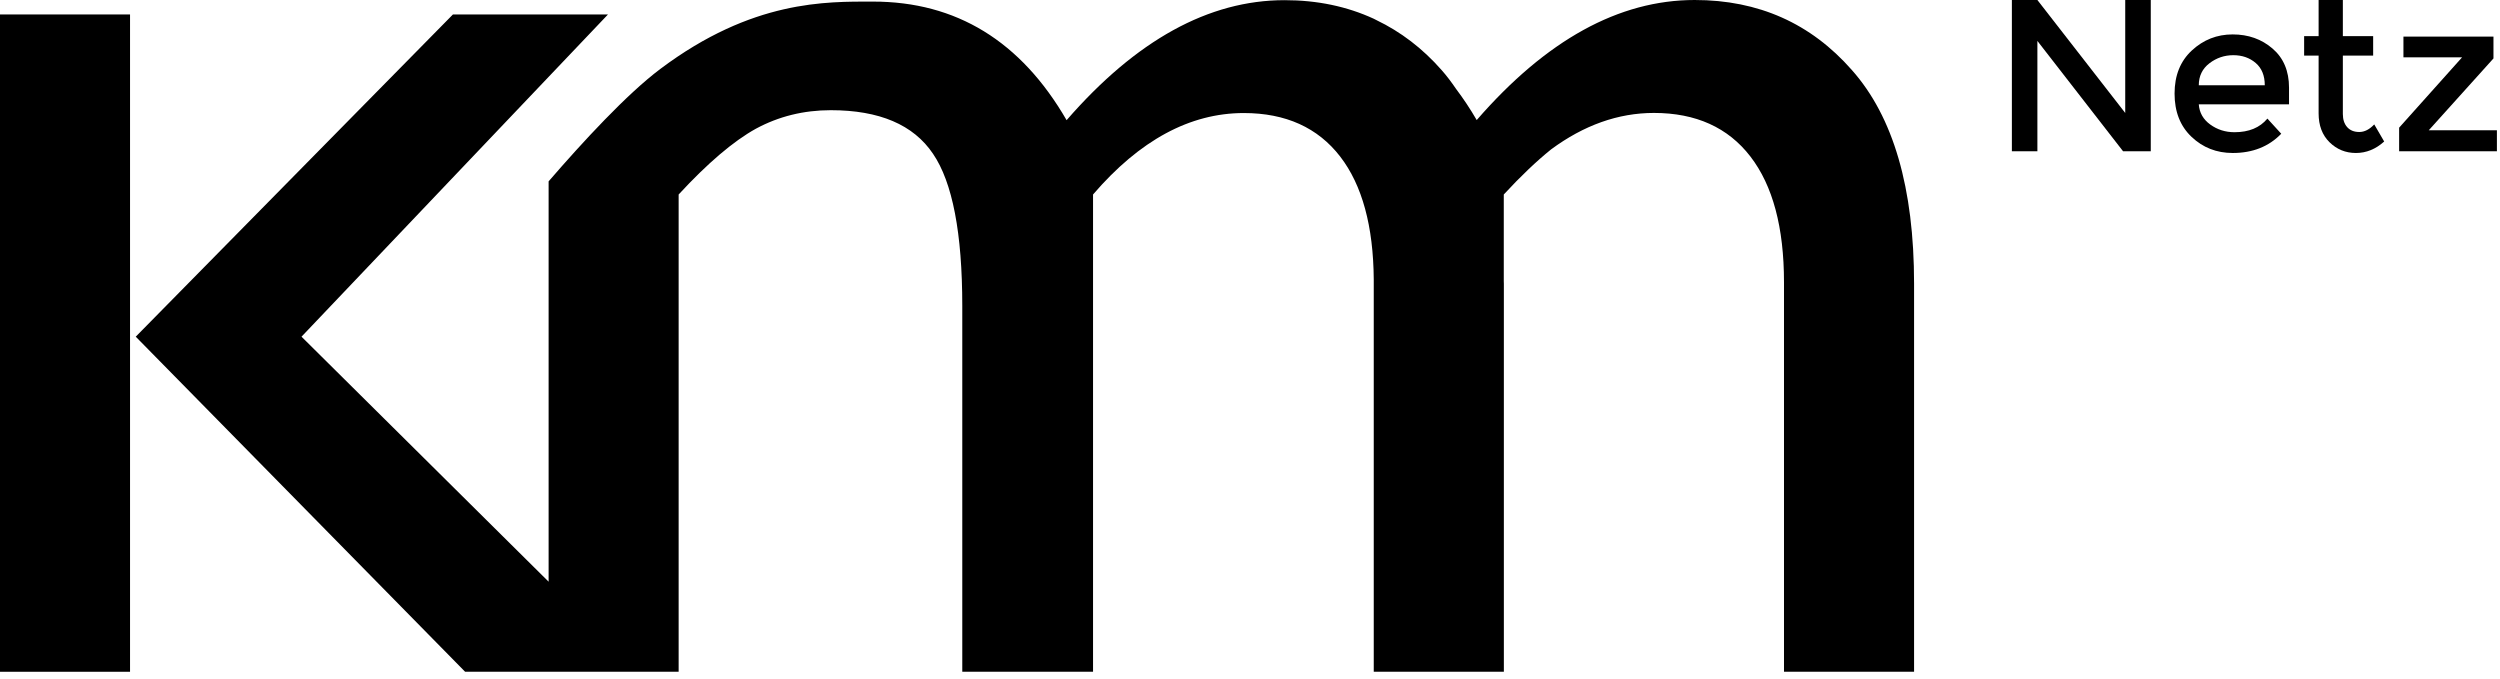 <?xml version="1.0" encoding="UTF-8"?>
<svg width="184px" height="50px" viewBox="0 0 184 50" version="1.1" xmlns="http://www.w3.org/2000/svg" xmlns:xlink="http://www.w3.org/1999/xlink">
    <!-- Generator: Sketch 43.2 (39069) - http://www.bohemiancoding.com/sketch -->
    <title>kmm__logo_black</title>
    <desc>Created with Sketch.</desc>
    <defs></defs>
    <g id="Page-1" stroke="none" stroke-width="1" fill="none" fill-rule="evenodd">
        <g id="kmm__logo_black" fill="#000000">
            <polygon id="Fill-1" points="0 49.442 9.571 49.442 9.571 1.064 0 1.064"></polygon>
            <path d="M136.299,5.156 C133.283,1.72 129.426,0 124.728,0 C119.151,0 113.803,2.947 108.686,8.837 C108.207,8.009 107.697,7.248 107.162,6.538 C106.833,6.056 106.487,5.591 106.109,5.165 C104.694,3.553 103.087,2.335 101.302,1.479 L101.108,1.379 C99.138,0.473 96.952,0.012 94.541,0.012 C88.965,0.012 83.62,2.957 78.502,8.845 C75.135,3.028 70.386,0.117 64.251,0.117 C60.834,0.119 55.384,-0.023 48.594,5.078 C46.12,6.937 42.903,10.43 40.378,13.348 L40.378,42.813 L22.191,24.78 L44.747,1.064 L33.336,1.064 L9.991,24.78 L34.233,49.442 L49.948,49.442 L49.948,14.315 C52.086,12.001 53.979,10.39 55.627,9.477 C57.31,8.566 59.15,8.11 61.149,8.11 C64.724,8.112 67.231,9.179 68.669,11.317 C70.105,13.421 70.824,17.155 70.824,22.519 L70.824,49.442 L80.448,49.442 L80.448,14.315 C83.883,10.319 87.581,8.32 91.543,8.32 C94.628,8.322 96.994,9.39 98.642,11.528 C100.258,13.628 101.078,16.643 101.108,20.565 L101.108,49.442 L110.684,49.442 L110.684,20.888 C110.684,20.817 110.679,20.753 110.678,20.683 L110.678,14.315 C111.923,12.967 113.083,11.865 114.162,10.994 C116.569,9.219 119.09,8.312 121.73,8.312 C124.815,8.313 127.183,9.381 128.83,11.519 C130.478,13.659 131.302,16.744 131.302,20.777 L131.302,49.442 L140.876,49.442 L140.876,20.881 C140.876,13.834 139.35,8.592 136.299,5.156" id="Fill-2"></path>
            <polyline id="Fill-3" points="156.417 0.001 158.297 0.001 158.297 11.133 156.258 11.133 149.952 3.012 149.952 11.133 148.074 11.133 148.074 0.001 149.952 0.001 156.417 8.314 156.417 0.001"></polyline>
            <path d="M161.831,6.276 L166.688,6.276 C166.688,5.564 166.465,5.017 166.02,4.636 C165.573,4.253 165.024,4.062 164.372,4.062 C163.719,4.062 163.133,4.26 162.612,4.659 C162.092,5.057 161.831,5.597 161.831,6.276 Z M168.472,7.677 L161.831,7.677 C161.873,8.293 162.156,8.79 162.676,9.166 C163.195,9.543 163.79,9.731 164.459,9.731 C165.52,9.731 166.327,9.397 166.88,8.728 L167.899,9.843 C166.986,10.787 165.797,11.26 164.331,11.26 C163.142,11.26 162.131,10.864 161.299,10.073 C160.465,9.283 160.048,8.221 160.048,6.888 C160.048,5.556 160.472,4.498 161.322,3.712 C162.171,2.926 163.171,2.533 164.324,2.533 C165.476,2.533 166.456,2.881 167.262,3.577 C168.069,4.271 168.472,5.229 168.472,6.451 L168.472,7.677 L168.472,7.677 Z" id="Fill-4"></path>
            <path d="M172.434,4.094 L172.434,8.393 C172.434,8.797 172.54,9.117 172.752,9.357 C172.965,9.595 173.262,9.715 173.644,9.715 C174.027,9.715 174.393,9.529 174.744,9.157 L175.476,10.415 C174.85,10.979 174.156,11.26 173.398,11.26 C172.64,11.26 171.992,10.997 171.455,10.471 C170.919,9.947 170.65,9.237 170.65,8.345 L170.65,4.094 L169.584,4.094 L169.584,2.66 L170.65,2.66 L170.65,0.001 L172.434,0.001 L172.434,2.66 L174.664,2.66 L174.664,4.094 L172.434,4.094" id="Fill-5"></path>
            <polyline id="Fill-6" points="176.893 4.221 176.893 2.692 183.519 2.692 183.519 4.301 178.757 9.588 183.772 9.588 183.772 11.133 176.576 11.133 176.576 9.397 181.208 4.221 176.893 4.221"></polyline>
        </g>
    </g>
</svg>